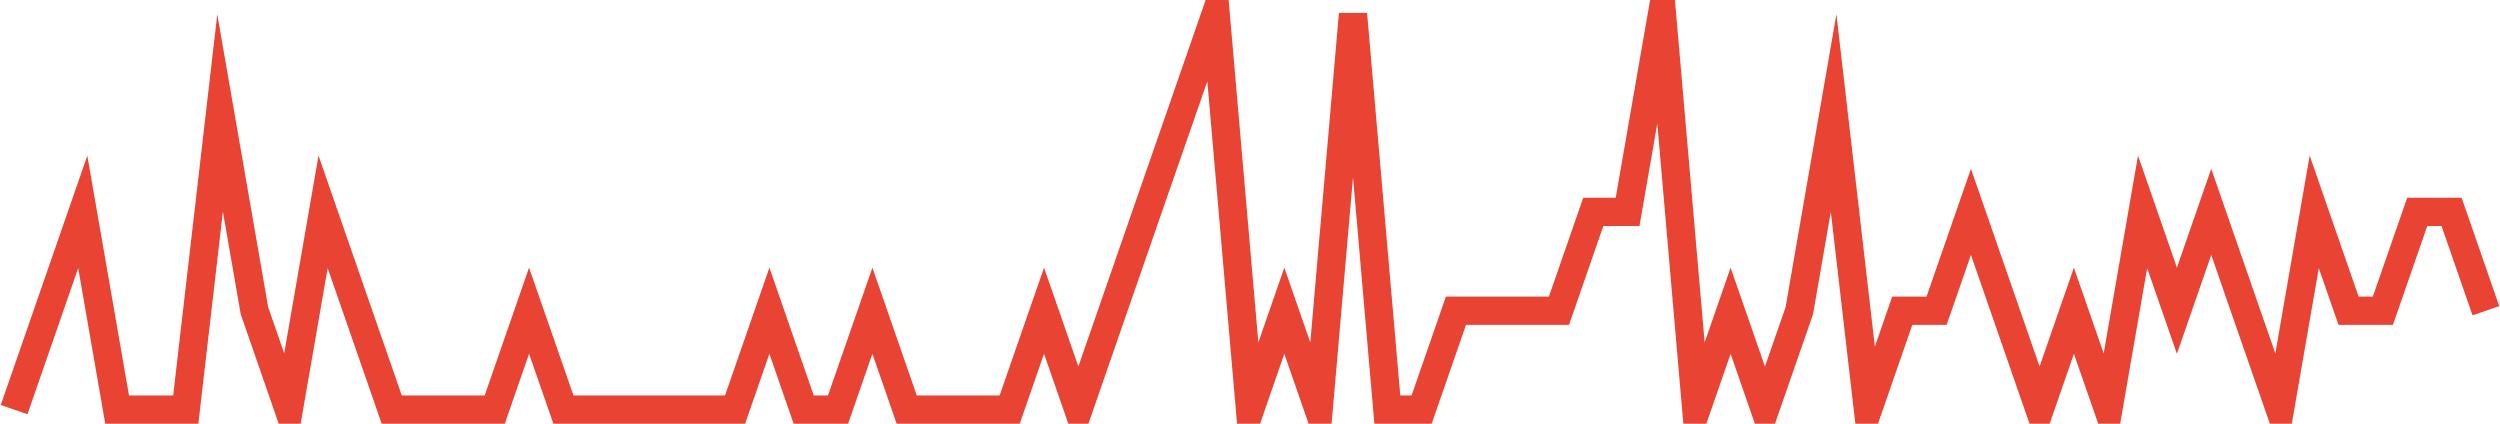 <?xml version="1.0" encoding="UTF-8"?>
<svg xmlns="http://www.w3.org/2000/svg" xmlns:xlink="http://www.w3.org/1999/xlink" width="177pt" height="30pt" viewBox="0 0 177 30" version="1.1">
<g id="surface14903921">
<path style="fill:none;stroke-width:2;stroke-linecap:butt;stroke-linejoin:miter;stroke:rgb(91.373%,26.275%,20.392%);stroke-opacity:1;stroke-miterlimit:10;" d="M 1 29 L 5.859 15 L 8.293 29 L 13.152 29 L 15.582 8 L 18.016 22 L 20.445 29 L 22.875 15 L 27.734 29 L 35.027 29 L 37.457 22 L 39.891 29 L 52.043 29 L 54.473 22 L 56.902 29 L 59.332 29 L 61.766 22 L 64.195 29 L 71.484 29 L 73.918 22 L 76.348 29 L 81.207 15 L 83.641 8 L 86.07 1 L 88.5 29 L 90.93 22 L 93.359 29 L 95.793 1 L 98.223 29 L 100.652 29 L 103.082 22 L 110.375 22 L 112.805 15 L 115.234 15 L 117.668 1 L 120.098 29 L 122.527 22 L 124.957 29 L 127.391 22 L 129.82 8 L 132.25 29 L 134.68 22 L 137.109 22 L 139.543 15 L 144.402 29 L 146.832 22 L 149.266 29 L 151.695 15 L 154.125 22 L 156.555 15 L 158.984 22 L 161.418 29 L 163.848 15 L 166.277 22 L 168.707 22 L 171.141 15 L 173.57 15 L 176 22 "/>
</g>
</svg>
